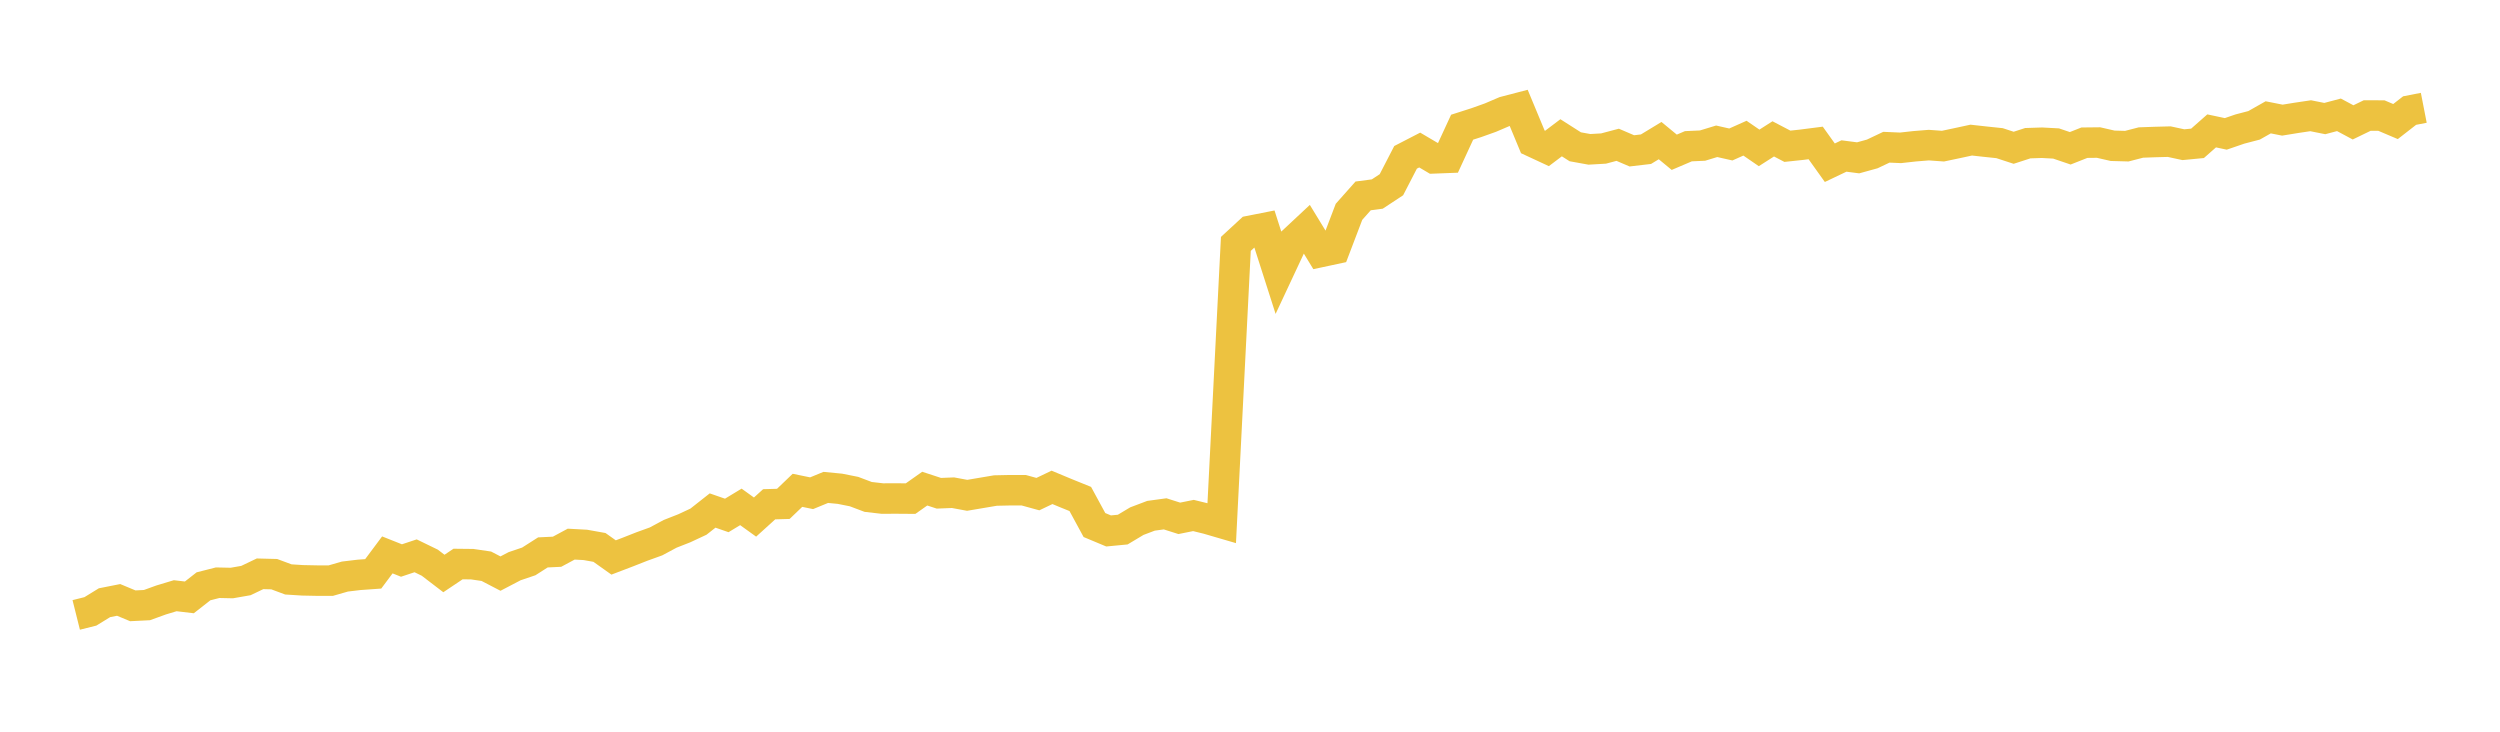 <svg width="164" height="48" xmlns="http://www.w3.org/2000/svg" xmlns:xlink="http://www.w3.org/1999/xlink"><path fill="none" stroke="rgb(237,194,64)" stroke-width="2" d="M5,40.339L5.928,40.107L6.855,39.538L7.783,39.354L8.711,39.741L9.639,39.695L10.566,39.359L11.494,39.079L12.422,39.188L13.349,38.462L14.277,38.226L15.205,38.246L16.133,38.084L17.06,37.641L17.988,37.665L18.916,38.01L19.843,38.069L20.771,38.088L21.699,38.089L22.627,37.822L23.554,37.711L24.482,37.645L25.41,36.401L26.337,36.77L27.265,36.461L28.193,36.912L29.12,37.621L30.048,37L30.976,37.01L31.904,37.146L32.831,37.628L33.759,37.143L34.687,36.829L35.614,36.238L36.542,36.194L37.47,35.695L38.398,35.745L39.325,35.911L40.253,36.57L41.181,36.216L42.108,35.851L43.036,35.516L43.964,35.018L44.892,34.654L45.819,34.221L46.747,33.49L47.675,33.813L48.602,33.252L49.53,33.92L50.458,33.08L51.386,33.054L52.313,32.165L53.241,32.356L54.169,31.974L55.096,32.063L56.024,32.248L56.952,32.598L57.88,32.705L58.807,32.702L59.735,32.709L60.663,32.054L61.59,32.358L62.518,32.321L63.446,32.493L64.373,32.336L65.301,32.179L66.229,32.159L67.157,32.159L68.084,32.414L69.012,31.971L69.94,32.358L70.867,32.733L71.795,34.442L72.723,34.83L73.651,34.741L74.578,34.186L75.506,33.835L76.434,33.708L77.361,34.003L78.289,33.816L79.217,34.044L80.145,34.315L81.072,16L82,15.144L82.928,14.961L83.855,17.859L84.783,15.877L85.711,15.01L86.639,16.531L87.566,16.332L88.494,13.896L89.422,12.851L90.349,12.729L91.277,12.118L92.205,10.321L93.133,9.842L94.06,10.389L94.988,10.353L95.916,8.344L96.843,8.047L97.771,7.716L98.699,7.319L99.627,7.077L100.554,9.308L101.482,9.739L102.41,9.038L103.337,9.629L104.265,9.797L105.193,9.744L106.12,9.498L107.048,9.896L107.976,9.787L108.904,9.224L109.831,9.989L110.759,9.593L111.687,9.551L112.614,9.268L113.542,9.478L114.47,9.064L115.398,9.702L116.325,9.11L117.253,9.595L118.181,9.496L119.108,9.377L120.036,10.675L120.964,10.233L121.892,10.354L122.819,10.098L123.747,9.658L124.675,9.698L125.602,9.595L126.53,9.52L127.458,9.587L128.386,9.391L129.313,9.191L130.241,9.294L131.169,9.391L132.096,9.694L133.024,9.393L133.952,9.363L134.88,9.413L135.807,9.728L136.735,9.361L137.663,9.351L138.59,9.563L139.518,9.589L140.446,9.349L141.373,9.316L142.301,9.292L143.229,9.492L144.157,9.403L145.084,8.586L146.012,8.783L146.94,8.464L147.867,8.222L148.795,7.697L149.723,7.881L150.651,7.73L151.578,7.592L152.506,7.778L153.434,7.532L154.361,8.028L155.289,7.578L156.217,7.58L157.145,7.974L158.072,7.253L159,7.072"></path></svg>